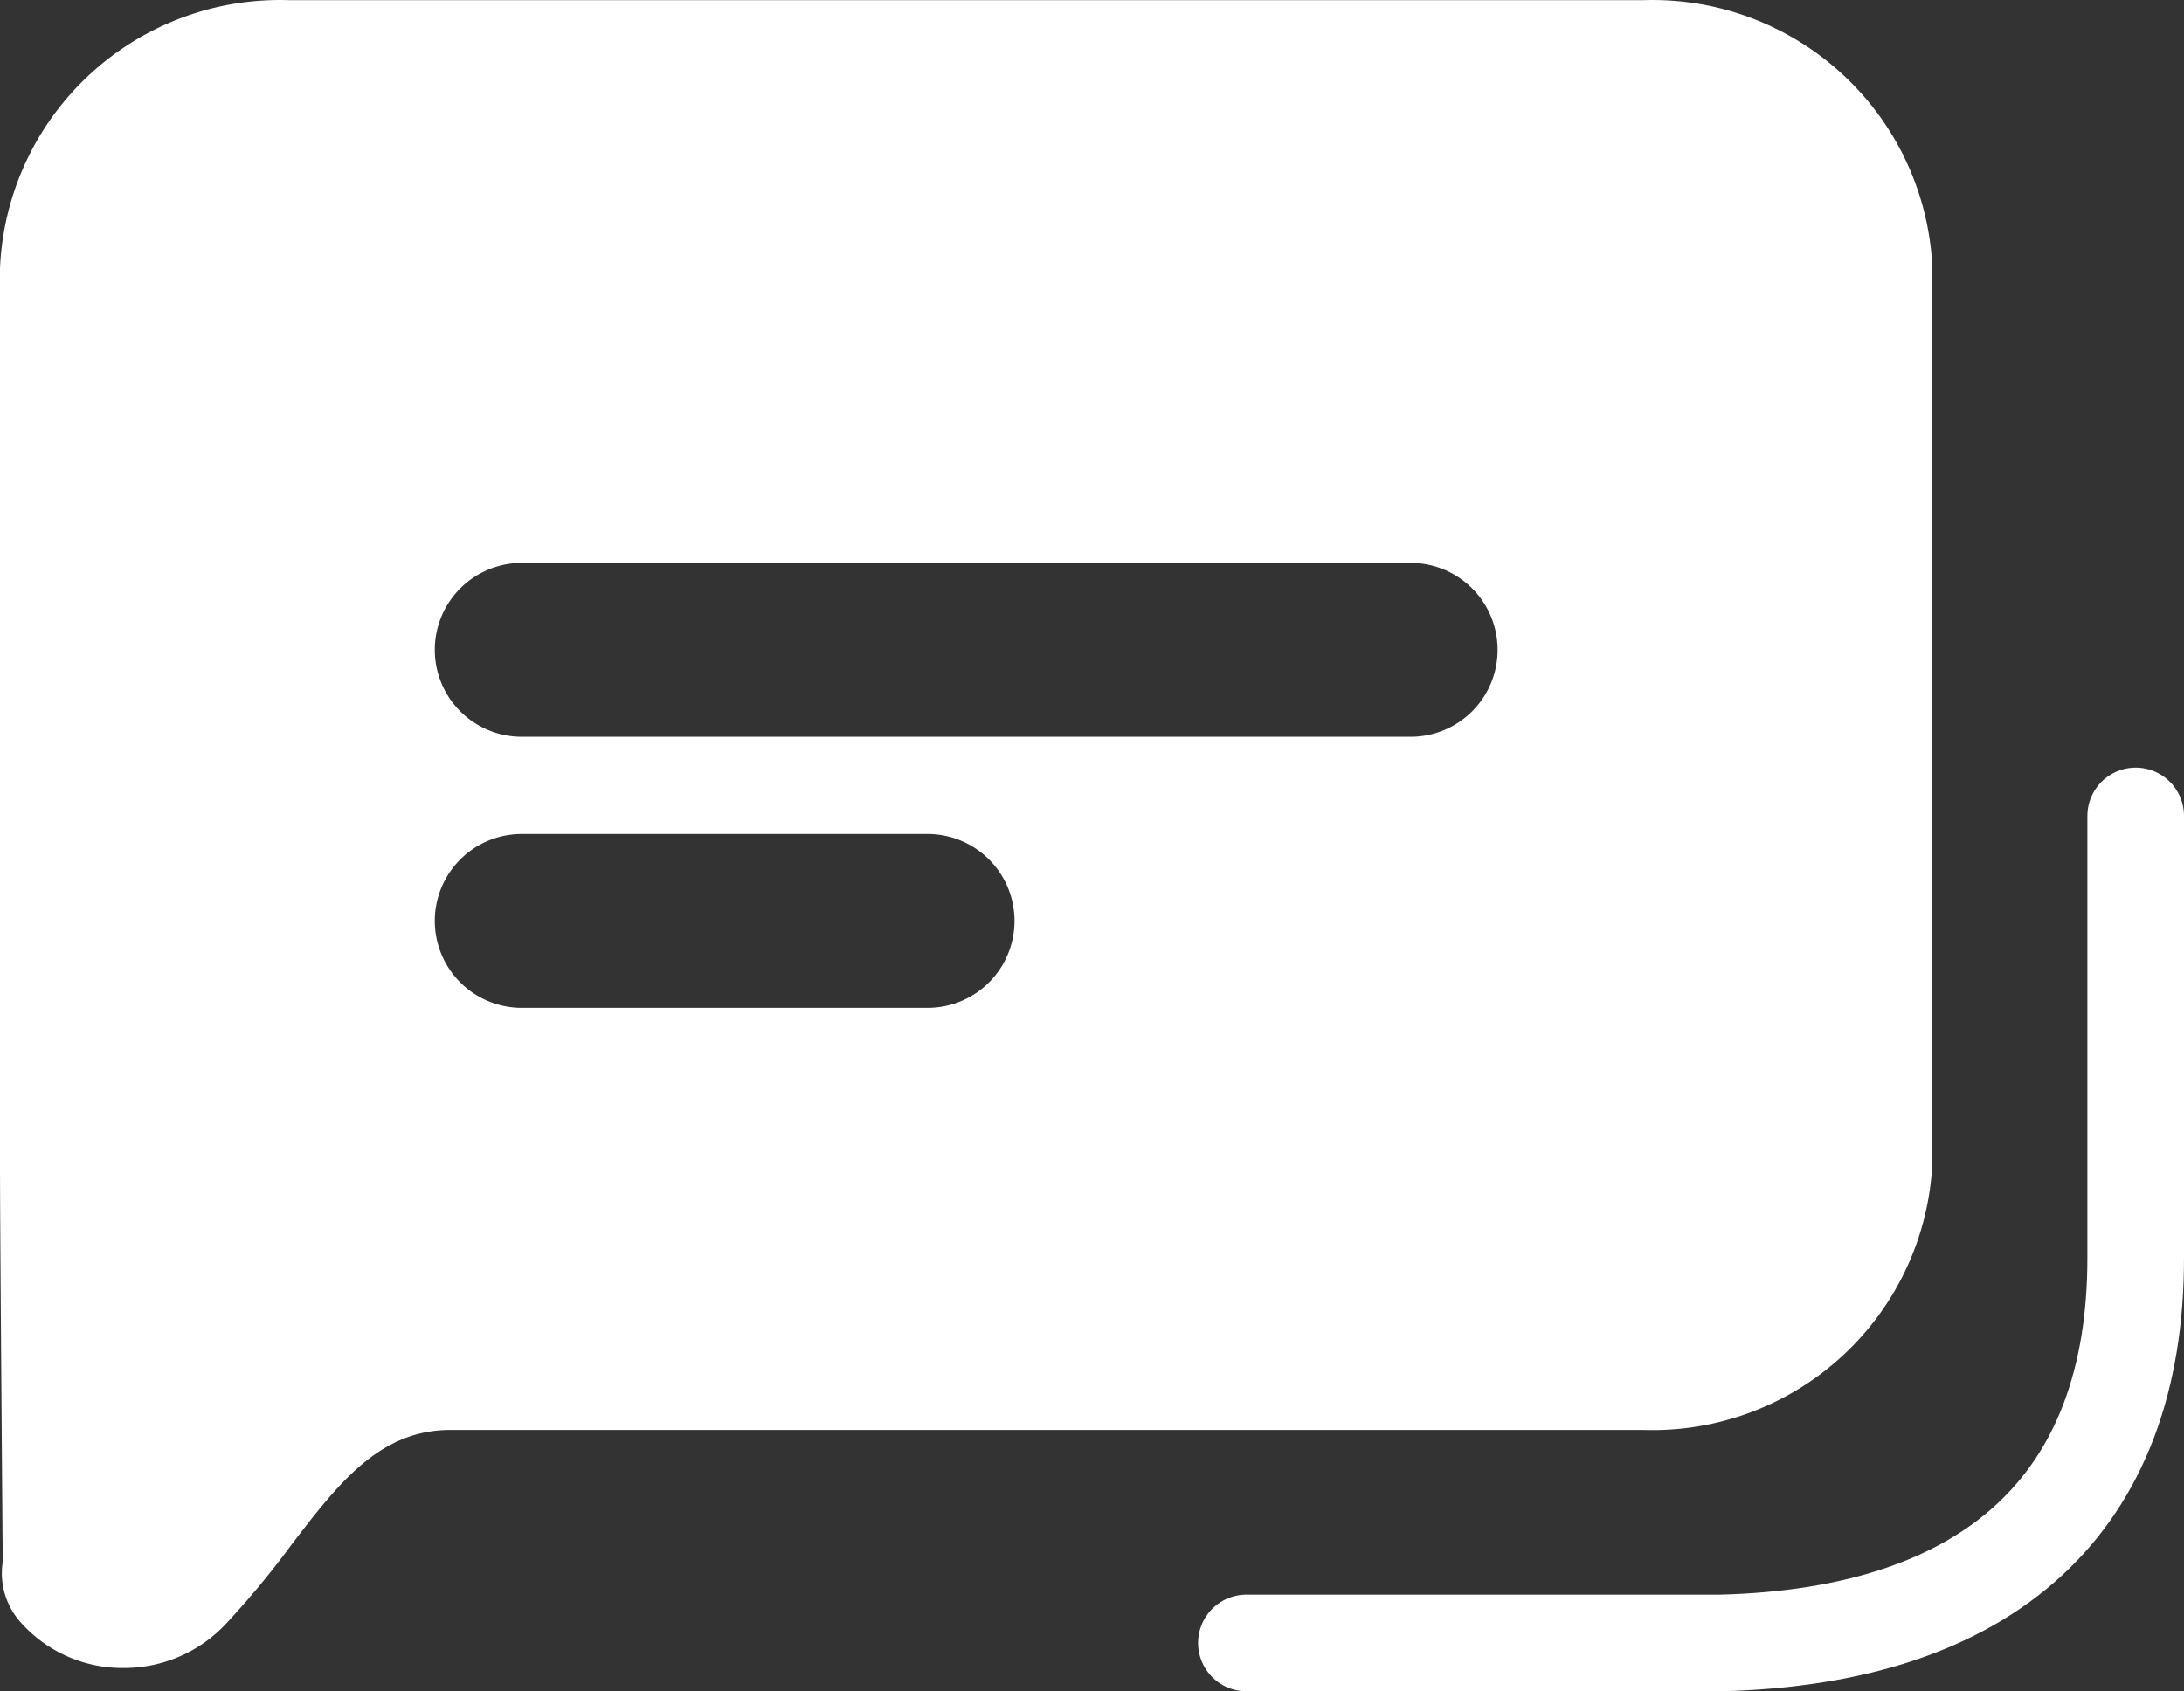 <svg xmlns="http://www.w3.org/2000/svg" width="22.604" height="17.507" viewBox="0 0 22.604 17.507">
  <rect x="0" y="0" width="22.604" height="17.507" fill="#333333" stroke="none"/>
  <g id="contact-us" transform="translate(-313 -2458.277)">
    <path id="Exclusion_55" data-name="Exclusion 55" d="M1.281,17.439a1.407,1.407,0,0,1-1.065-.47.762.762,0,0,1-.188-.626v-.026C.024,15.751,0,12.893,0,12.2V2.95A2.9,2.9,0,0,1,3,.175H17A2.9,2.9,0,0,1,20,2.95V12.2a2.9,2.9,0,0,1-3,2.775H4.663c-.736,0-1.162.554-1.655,1.2a9.185,9.185,0,0,1-.663.8,1.442,1.442,0,0,1-1.064.464ZM5.4,8.806a.9.9,0,0,0,0,1.8H9.6a.9.9,0,0,0,0-1.8ZM5.4,6a.9.9,0,0,0,0,1.8h9.2a.9.9,0,0,0,0-1.8Z" transform="translate(313 2458.104)" fill="#fff"/>
    <path id="Path_39248" data-name="Path 39248" d="M-4423.1-918.716h4.911c2.767-.07,4.3-1.43,4.293-4v-4.561" transform="translate(4749 3394)" fill="none" stroke="#fff" stroke-linecap="round" stroke-width="1"/>
  </g>
</svg>
